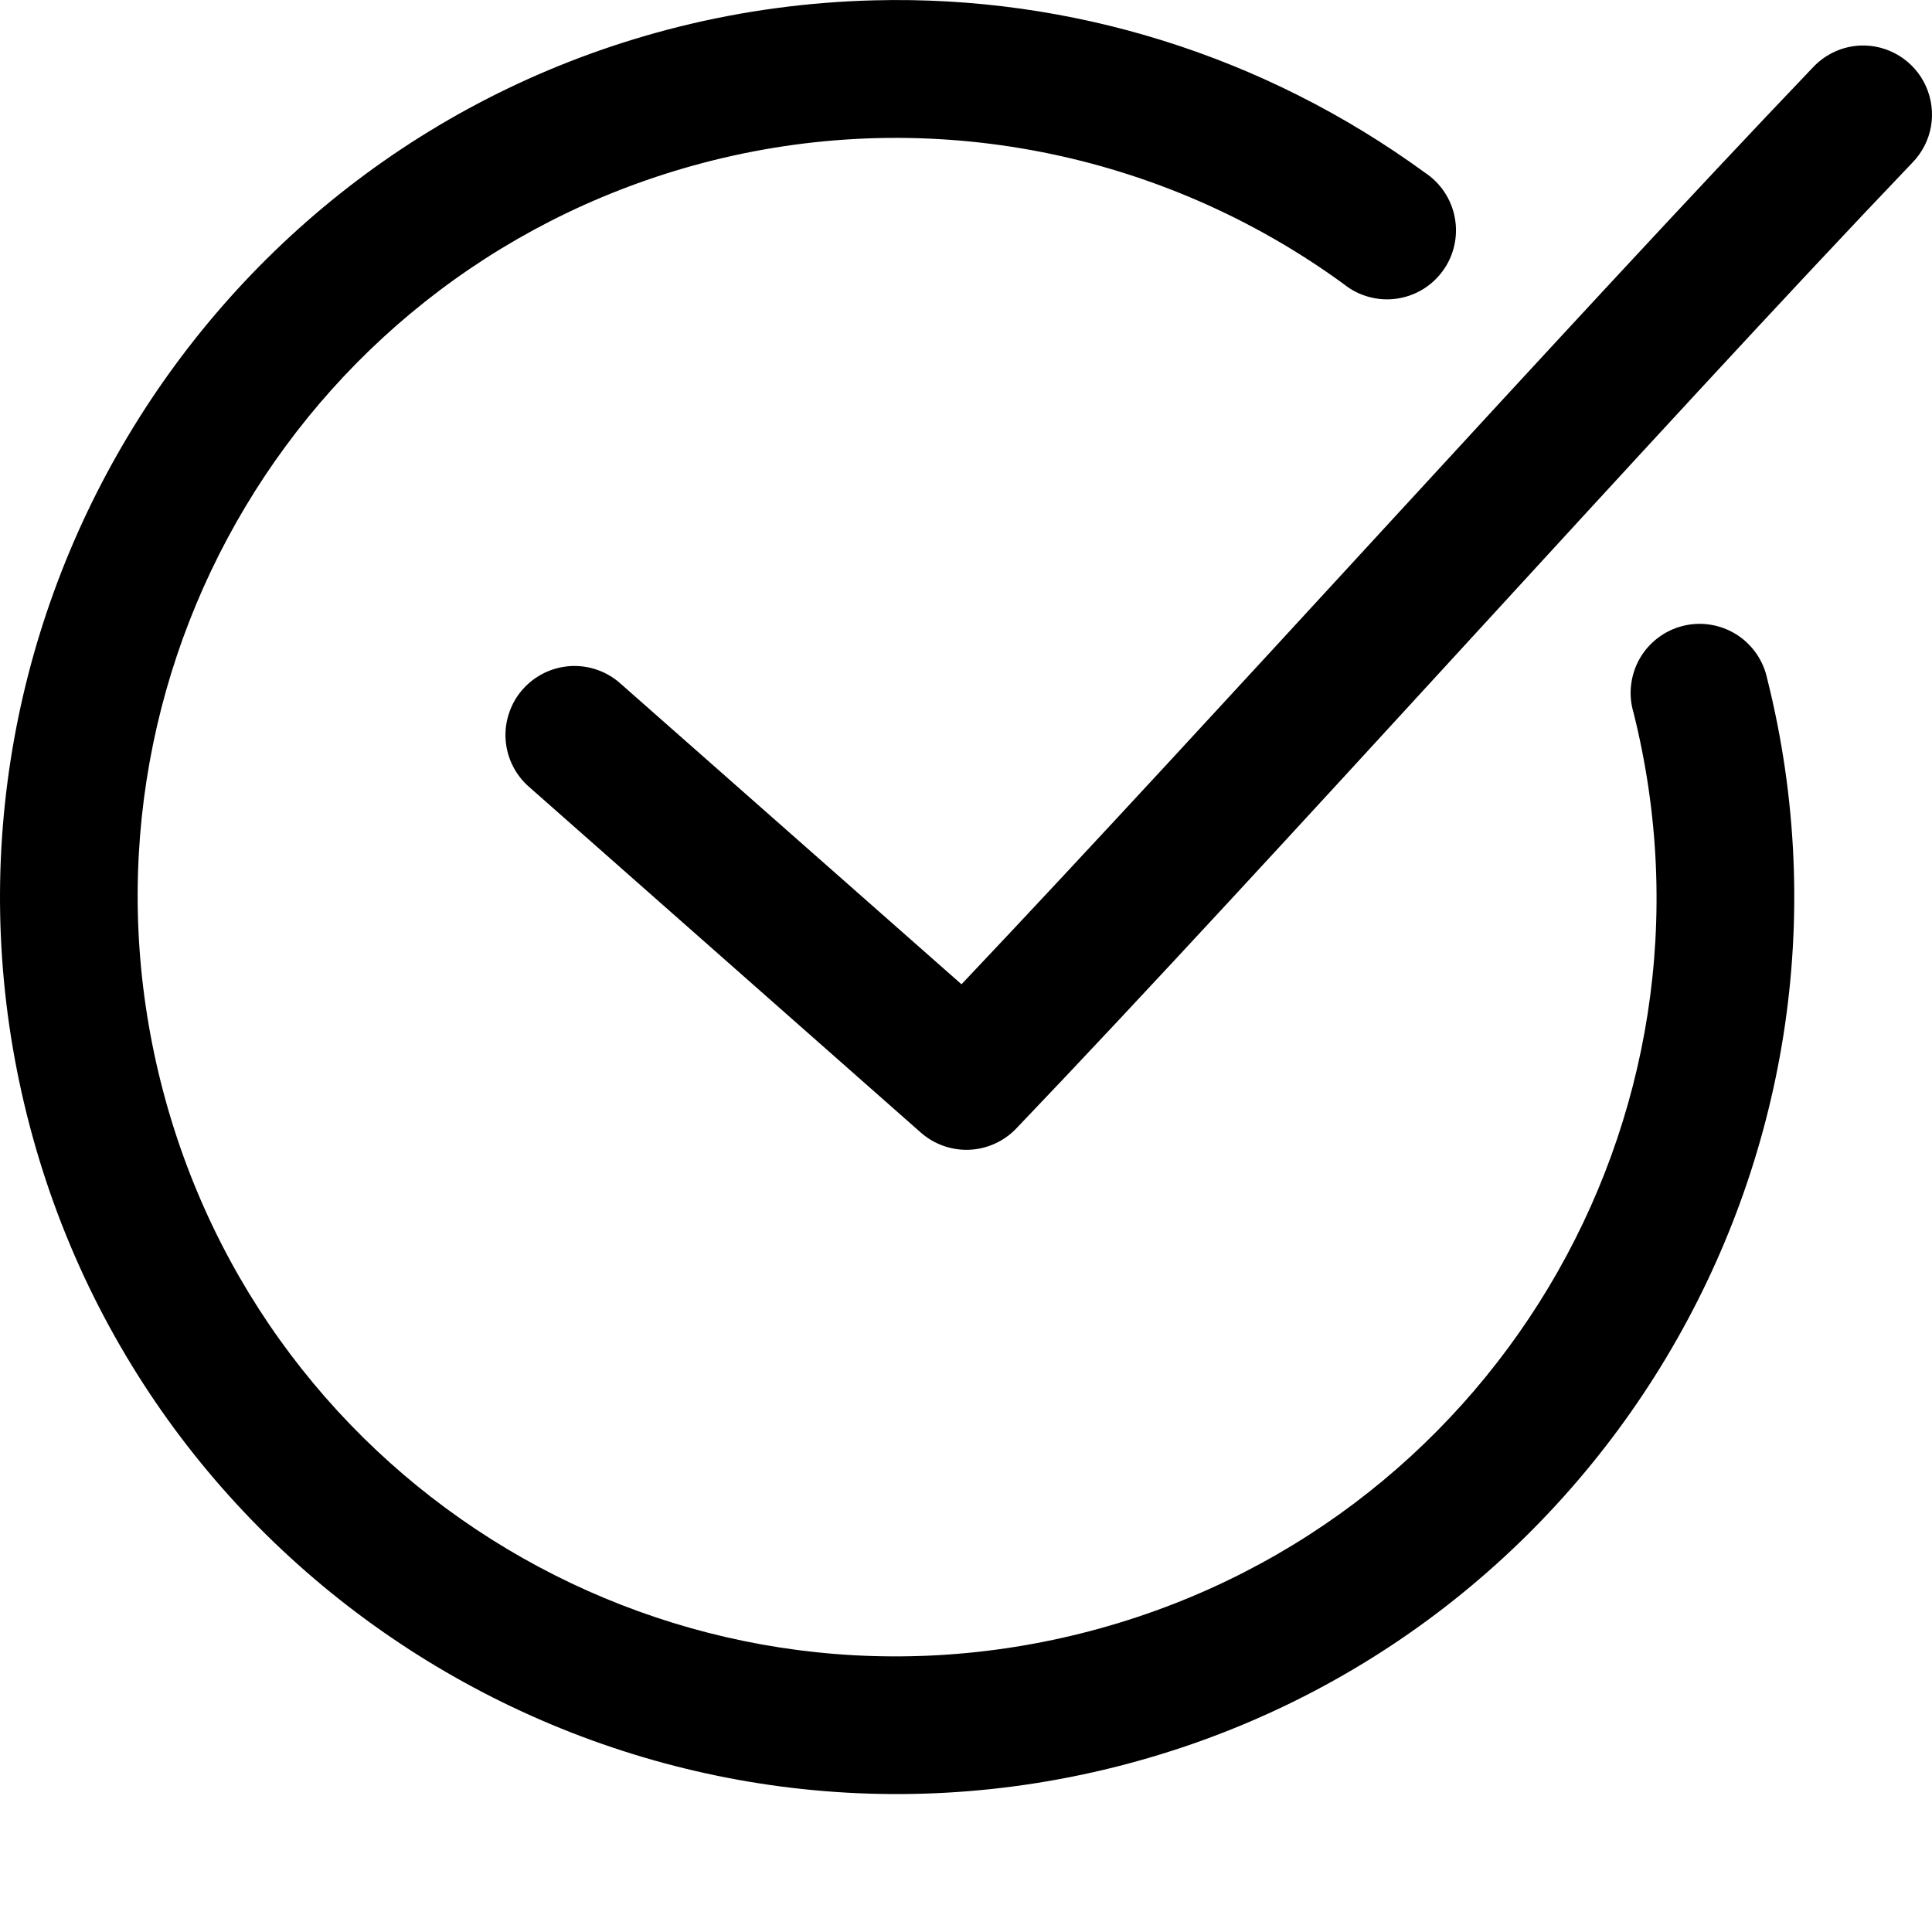 <svg width="24" height="24" viewBox="0 0 24 24" fill="none" xmlns="http://www.w3.org/2000/svg">
<path d="M10.863 0.004C10.052 0.024 9.228 0.133 8.426 0.334C2.467 1.829 -1.159 7.901 0.337 13.861C1.832 19.82 7.895 23.445 13.854 21.95C19.813 20.454 23.448 14.391 21.953 8.432C21.929 8.319 21.883 8.212 21.817 8.117C21.75 8.022 21.666 7.941 21.568 7.88C21.47 7.819 21.36 7.778 21.246 7.76C21.132 7.742 21.015 7.747 20.903 7.776C20.791 7.804 20.686 7.855 20.594 7.925C20.502 7.995 20.425 8.083 20.368 8.183C20.311 8.284 20.275 8.395 20.262 8.51C20.248 8.625 20.259 8.741 20.292 8.852C21.561 13.912 18.495 19.019 13.435 20.289C8.374 21.559 3.267 18.501 1.997 13.441C0.728 8.38 3.785 3.264 8.845 1.995C11.56 1.314 14.432 1.881 16.694 3.53C16.784 3.603 16.888 3.656 17 3.687C17.111 3.718 17.228 3.727 17.343 3.711C17.458 3.696 17.569 3.657 17.668 3.598C17.768 3.539 17.854 3.46 17.922 3.366C17.991 3.273 18.039 3.166 18.065 3.053C18.091 2.94 18.094 2.823 18.073 2.709C18.053 2.595 18.009 2.487 17.946 2.39C17.882 2.293 17.799 2.21 17.703 2.146C15.699 0.685 13.298 -0.058 10.863 0.004ZM23.104 0.566C22.884 0.577 22.676 0.673 22.524 0.834C19.491 4.008 15.088 8.906 11.944 12.227L7.712 8.495C7.627 8.418 7.529 8.36 7.422 8.322C7.315 8.284 7.202 8.268 7.088 8.274C6.975 8.281 6.864 8.31 6.762 8.359C6.66 8.409 6.569 8.478 6.494 8.563C6.418 8.648 6.361 8.747 6.325 8.855C6.288 8.962 6.273 9.076 6.281 9.189C6.289 9.303 6.319 9.413 6.37 9.514C6.421 9.616 6.492 9.706 6.578 9.78L11.435 14.066C11.6 14.213 11.816 14.291 12.037 14.283C12.259 14.274 12.468 14.181 12.622 14.021C15.817 10.679 20.602 5.322 23.756 2.021C23.876 1.898 23.957 1.742 23.987 1.573C24.017 1.403 23.995 1.229 23.925 1.072C23.855 0.915 23.739 0.783 23.593 0.693C23.446 0.602 23.276 0.558 23.104 0.566Z" fill="black"/>
</svg>

